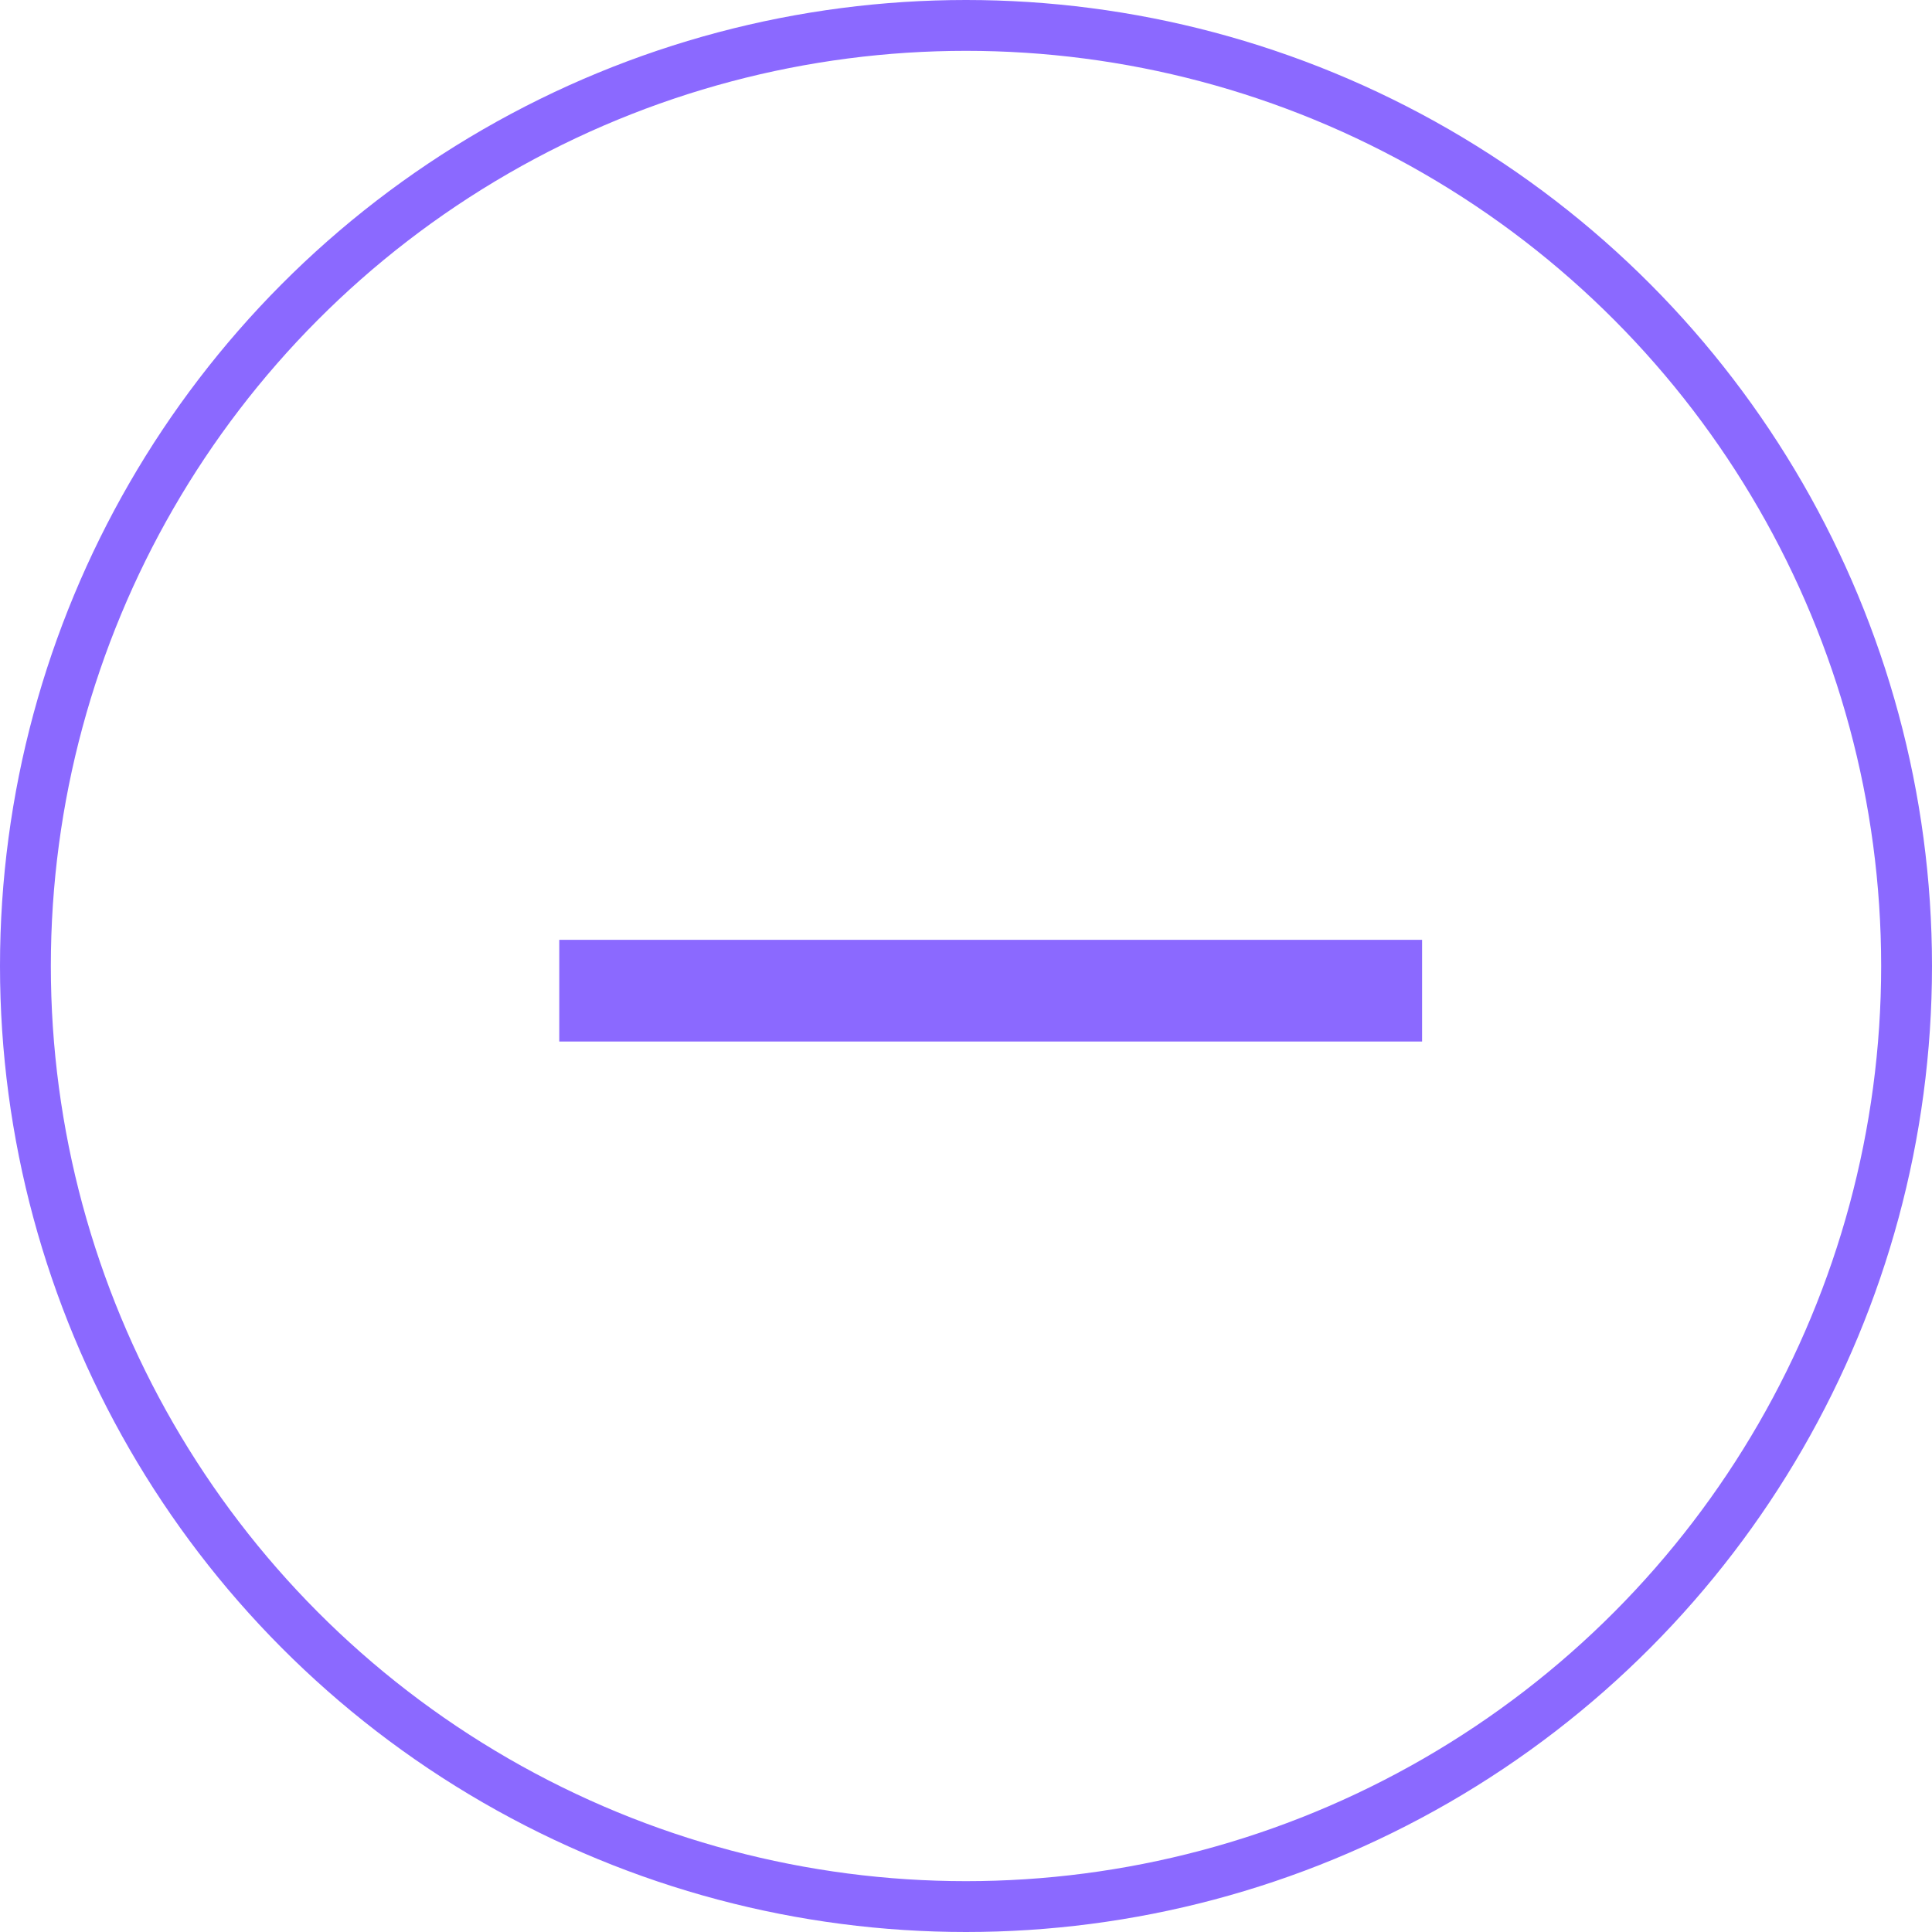 <svg xmlns="http://www.w3.org/2000/svg" width="38" height="38" viewBox="0 0 38 38">
  <g id="グループ_6907" data-name="グループ 6907" transform="translate(-105 -306)">
    <g id="minus" transform="translate(108 309)">
      <g id="グループ_6887" data-name="グループ 6887" transform="translate(-185.04 -270.6) rotate(45)">
        <path id="パス_13057" data-name="パス 13057" d="M-2877.553-961.737l-12,12" transform="translate(3229.053 1016.237)" fill="none" stroke="#8b69ff" stroke-width="2"/>
      </g>
      <rect id="長方形_3115" data-name="長方形 3115" width="32" height="32" fill="none"/>
    </g>
    <g id="楕円形_366" data-name="楕円形 366" transform="translate(105 306)" fill="none" stroke="#8b69ff" stroke-width="1">
      <circle cx="19" cy="19" r="19" stroke="none"/>
      <circle cx="19" cy="19" r="18.5" fill="none"/>
    </g>
  </g>
</svg>
